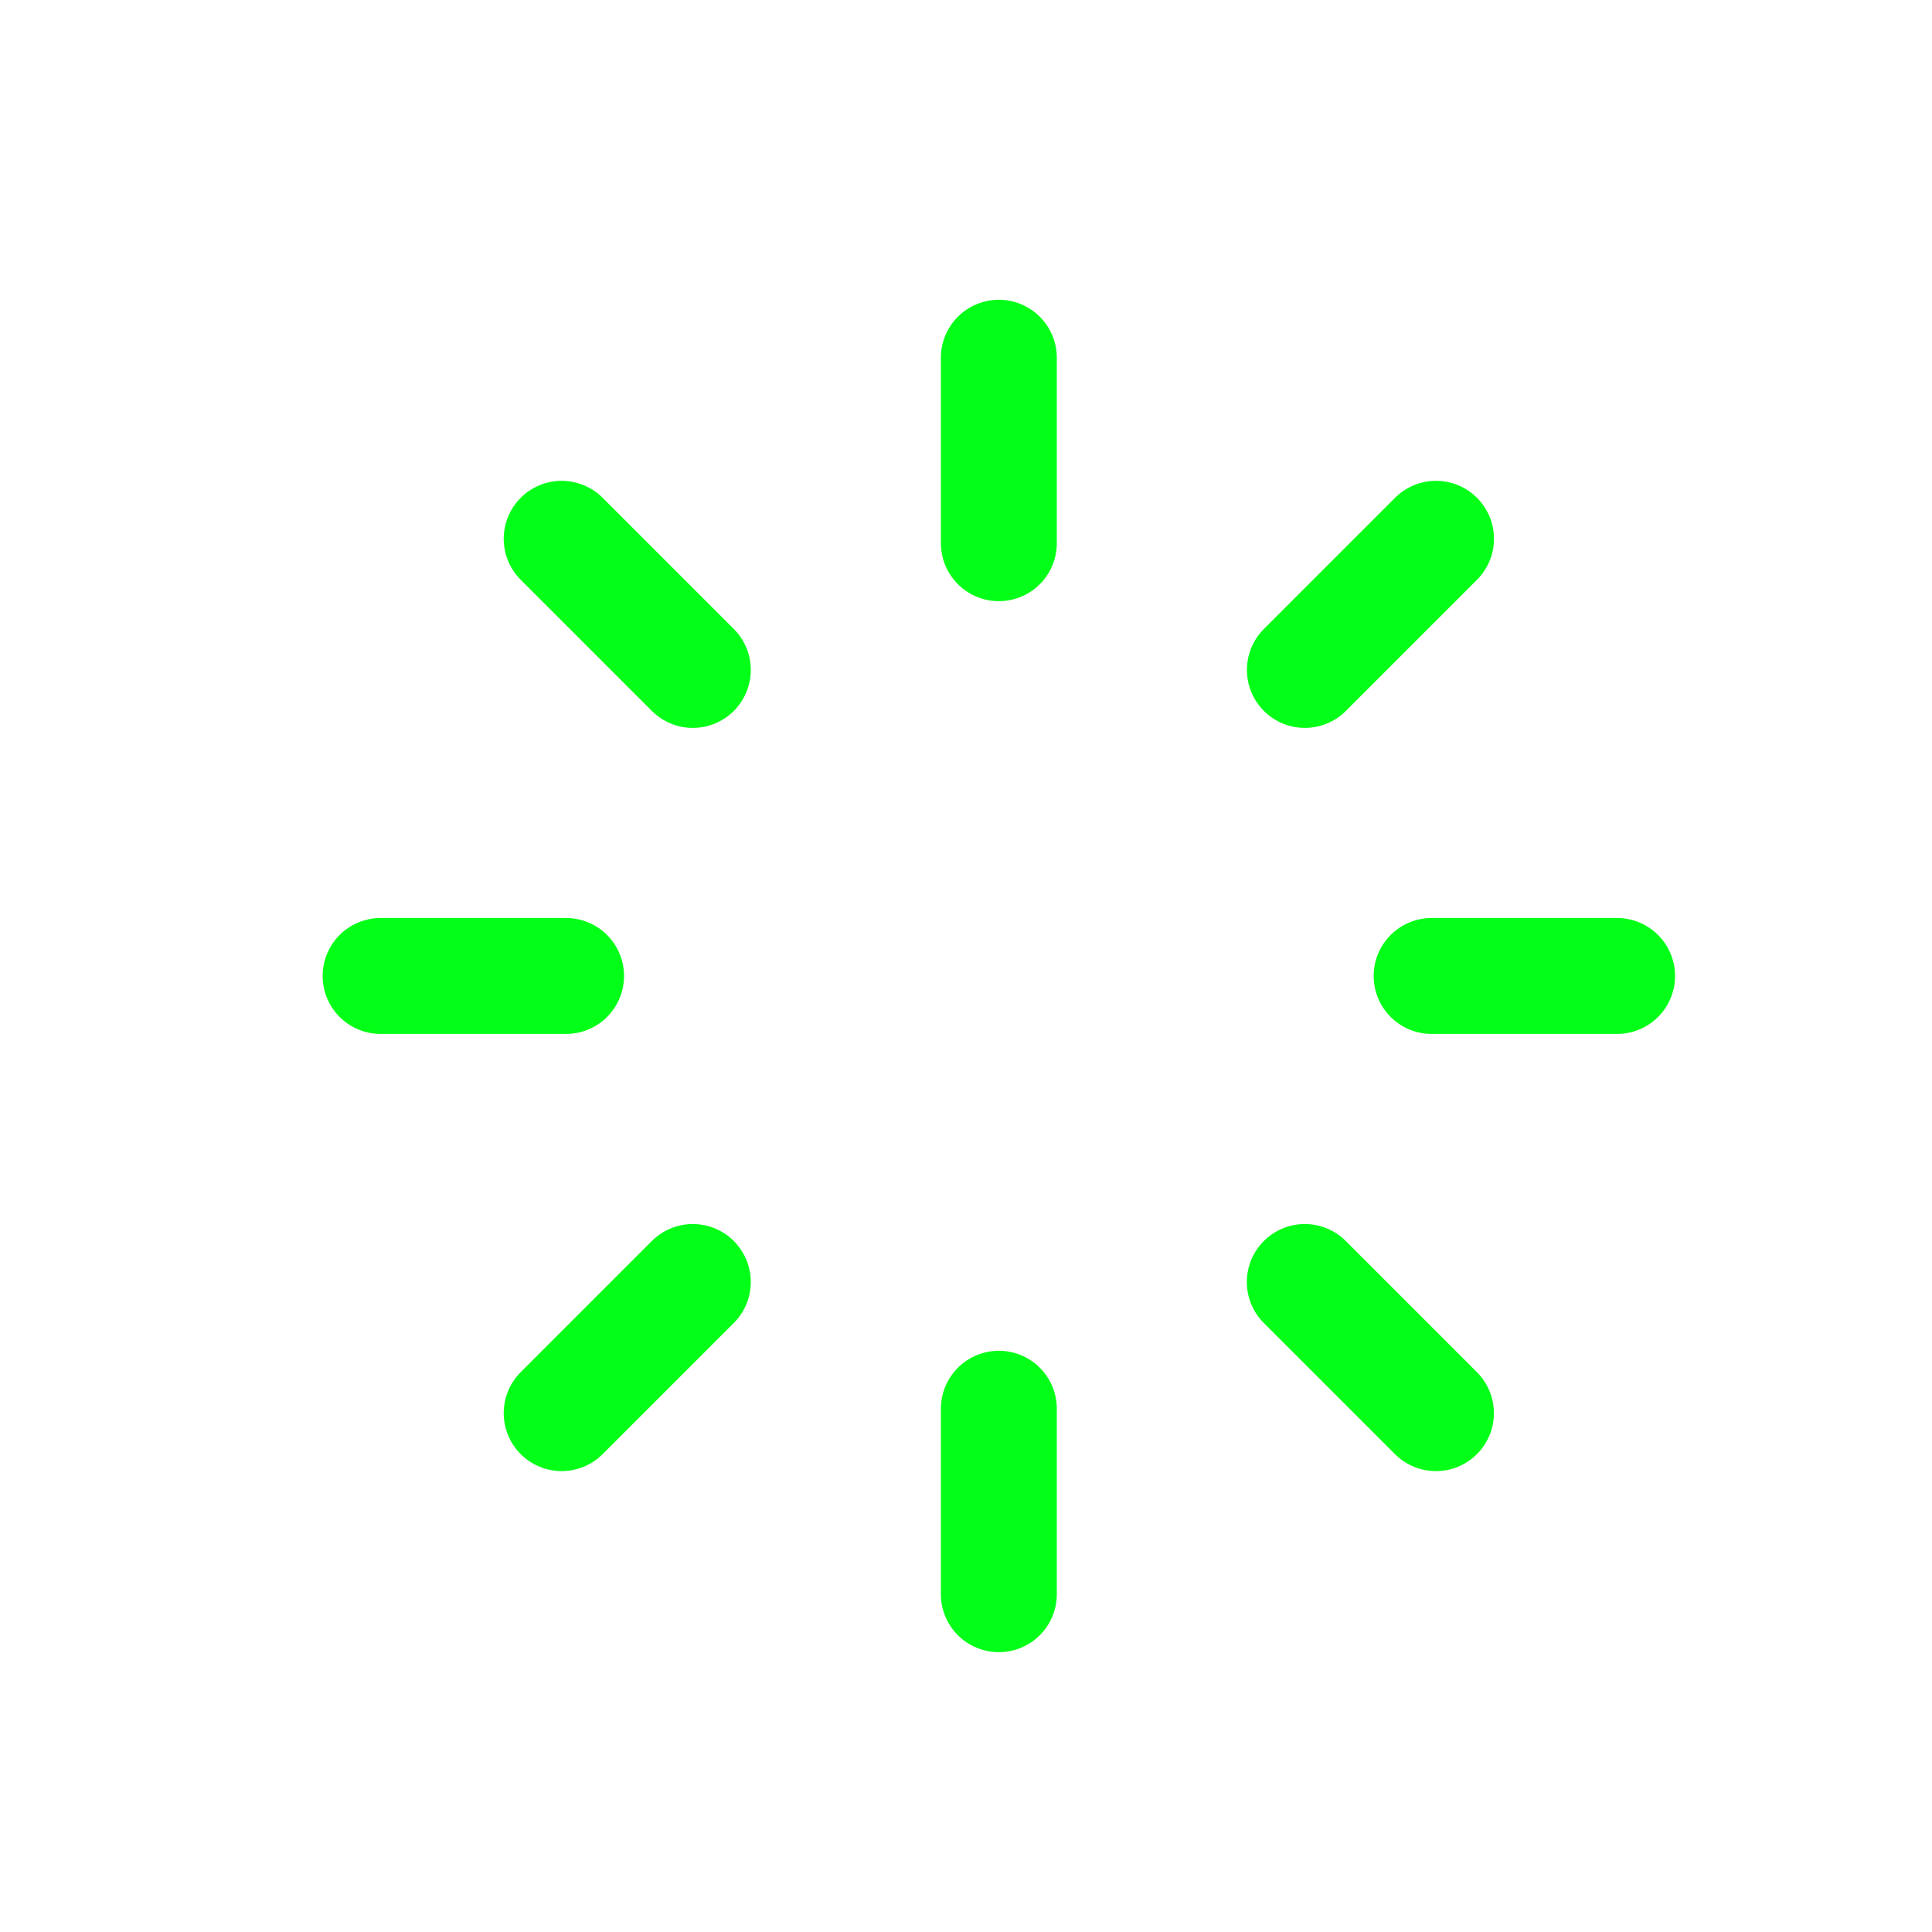 <svg xmlns="http://www.w3.org/2000/svg" fill="none" viewBox="0 0 25 25" height="25" width="25">
<path stroke-linecap="round" stroke-width="1.5" stroke="#02FF17" d="M12.925 20.629V18.229M12.925 7.029V4.629M20.925 12.629H18.525M7.325 12.629H4.925M18.582 6.972L16.885 8.669M8.965 16.589L7.268 18.286M7.268 6.972L8.965 8.669M16.884 16.589L18.581 18.286"></path>
</svg>
